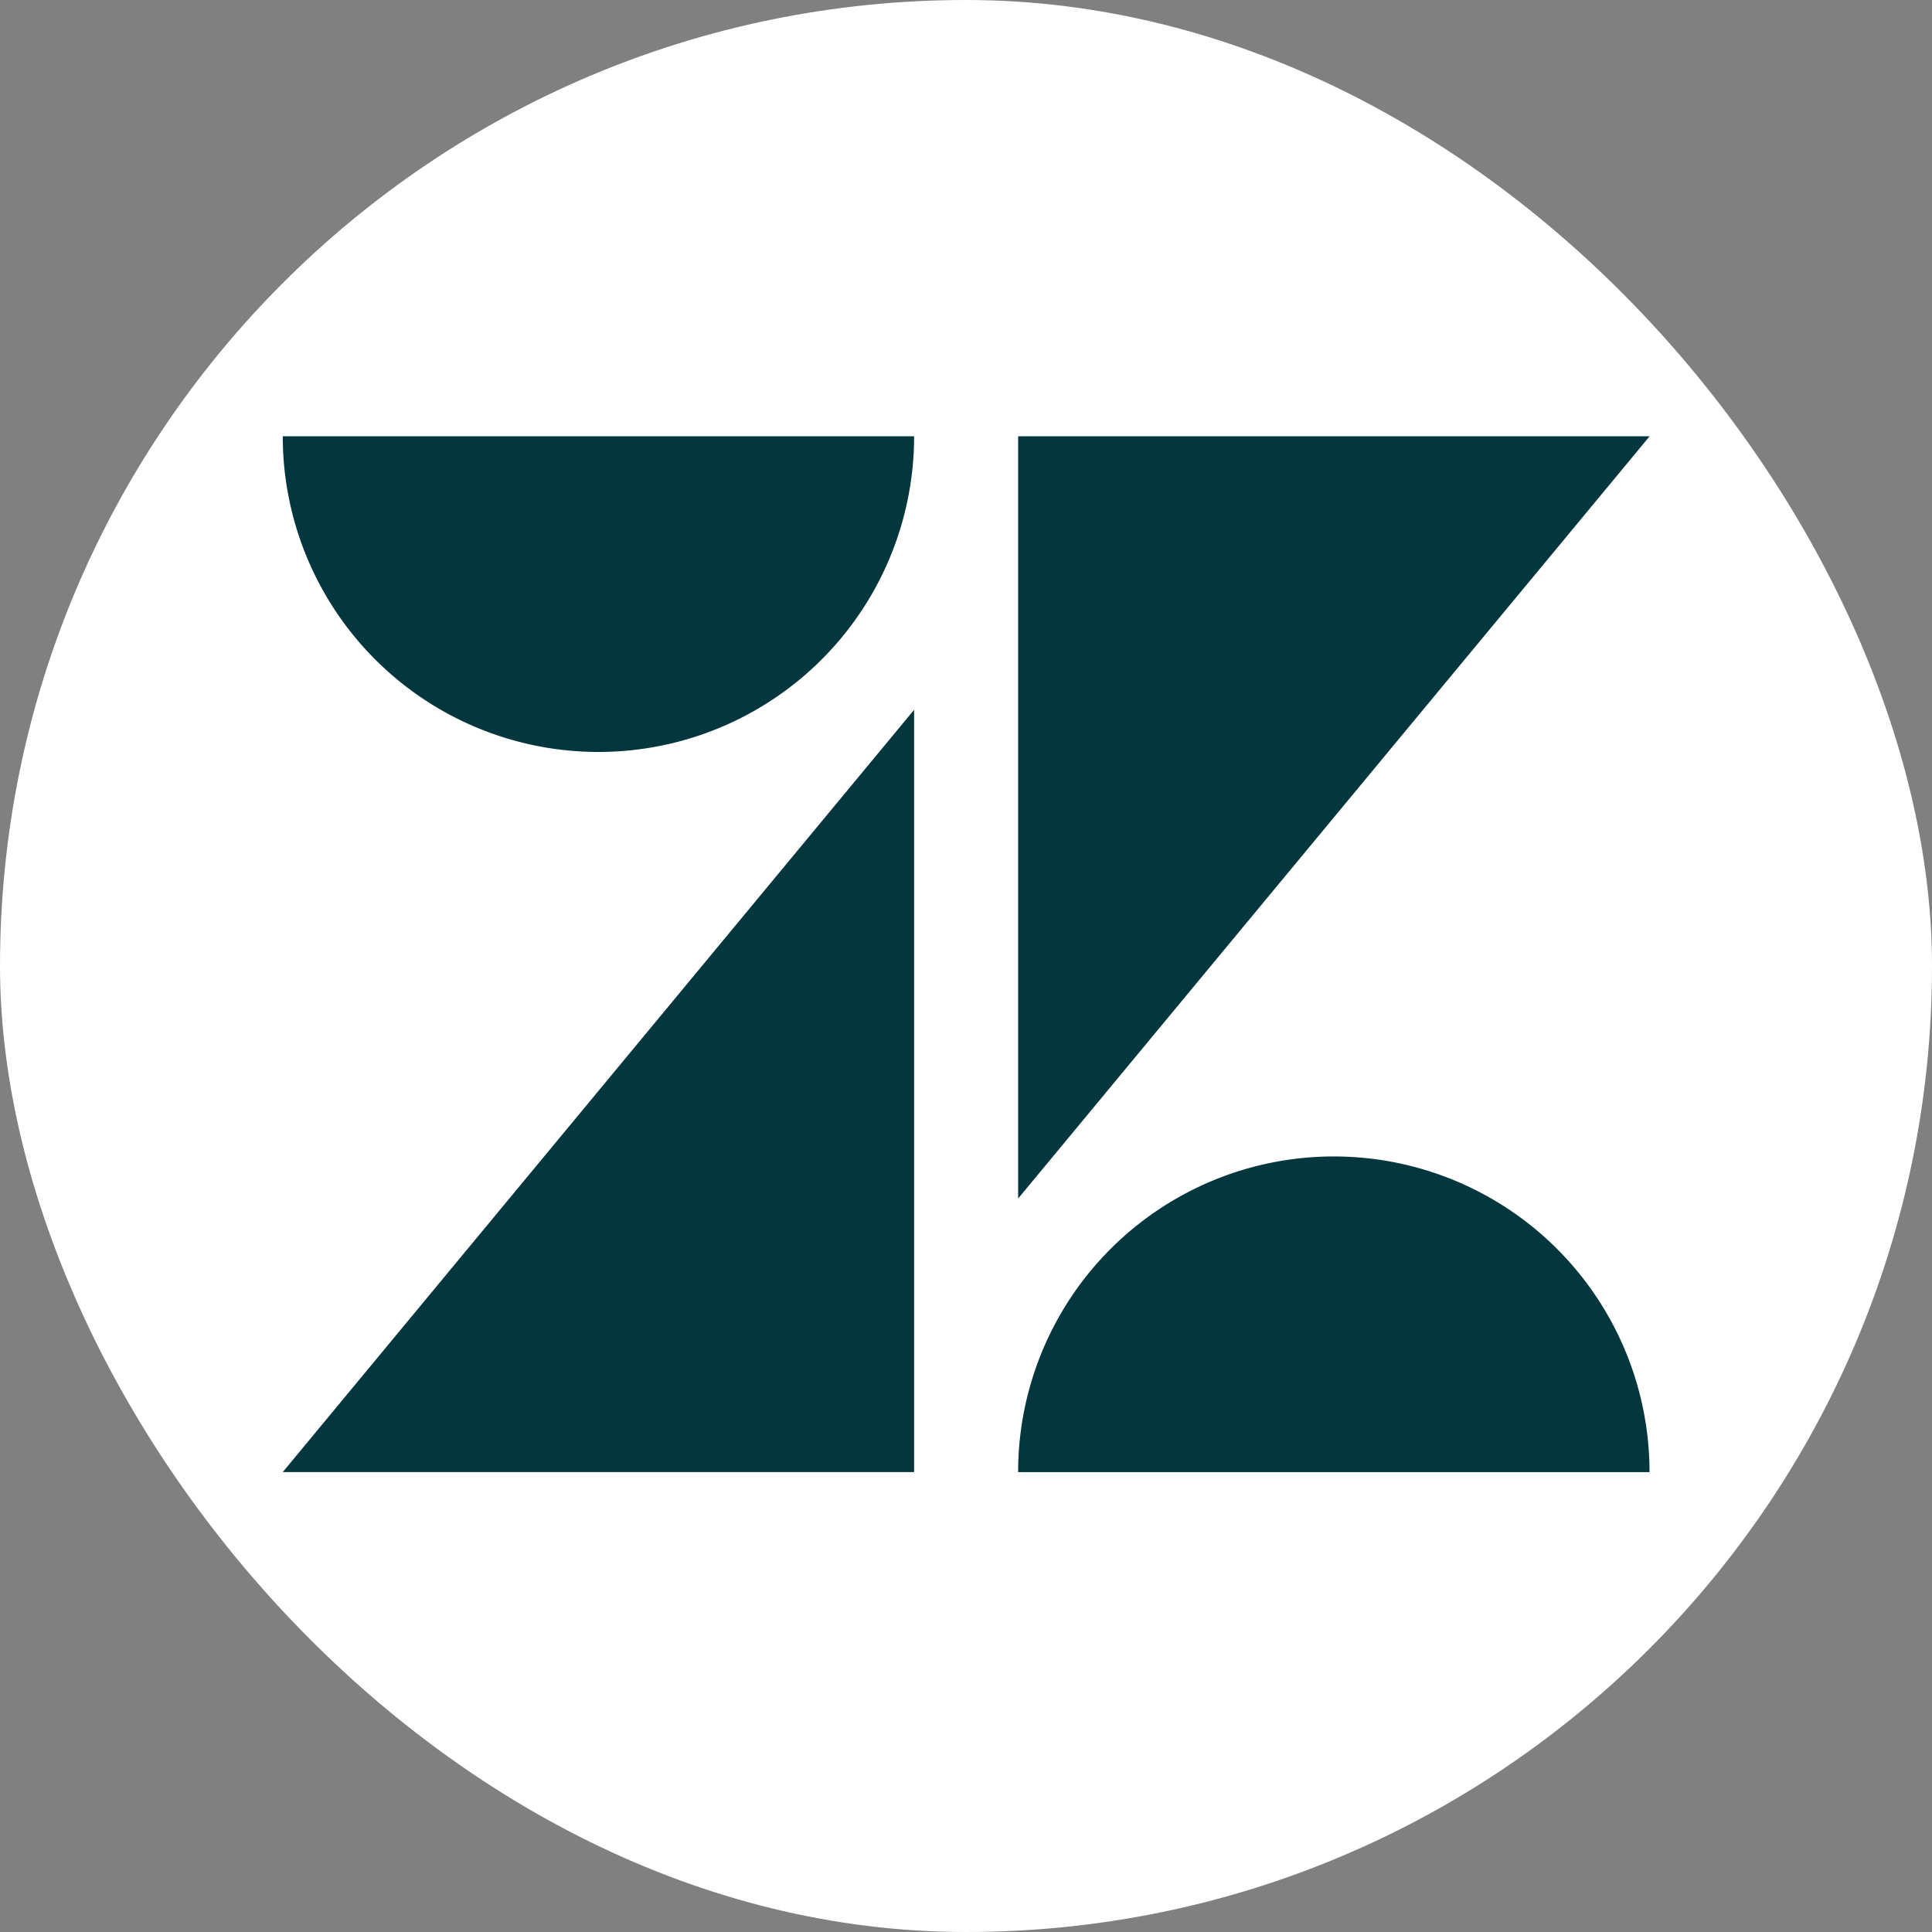 <svg xmlns="http://www.w3.org/2000/svg" width="62" height="62" fill="none"><rect width="100%" height="100%" fill="#808080" stroke="none"/><rect width="62" height="62" fill="#fff" rx="31"/><g clip-path="url(#a)"><path fill="#03363d" d="M29.335 22.778V47.24H9.074zm0-8.778a10.13 10.13 0 0 1-10.131 10.131A10.13 10.13 0 0 1 9.074 14zm3.338 33.243a10.13 10.13 0 0 1 10.131-10.131 10.13 10.13 0 0 1 10.131 10.131zm0-8.778V14h20.266L32.673 38.462z"/></g><defs><clipPath id="a"><path fill="#fff" d="M9 14h44v33.379H9z"/></clipPath></defs></svg>
